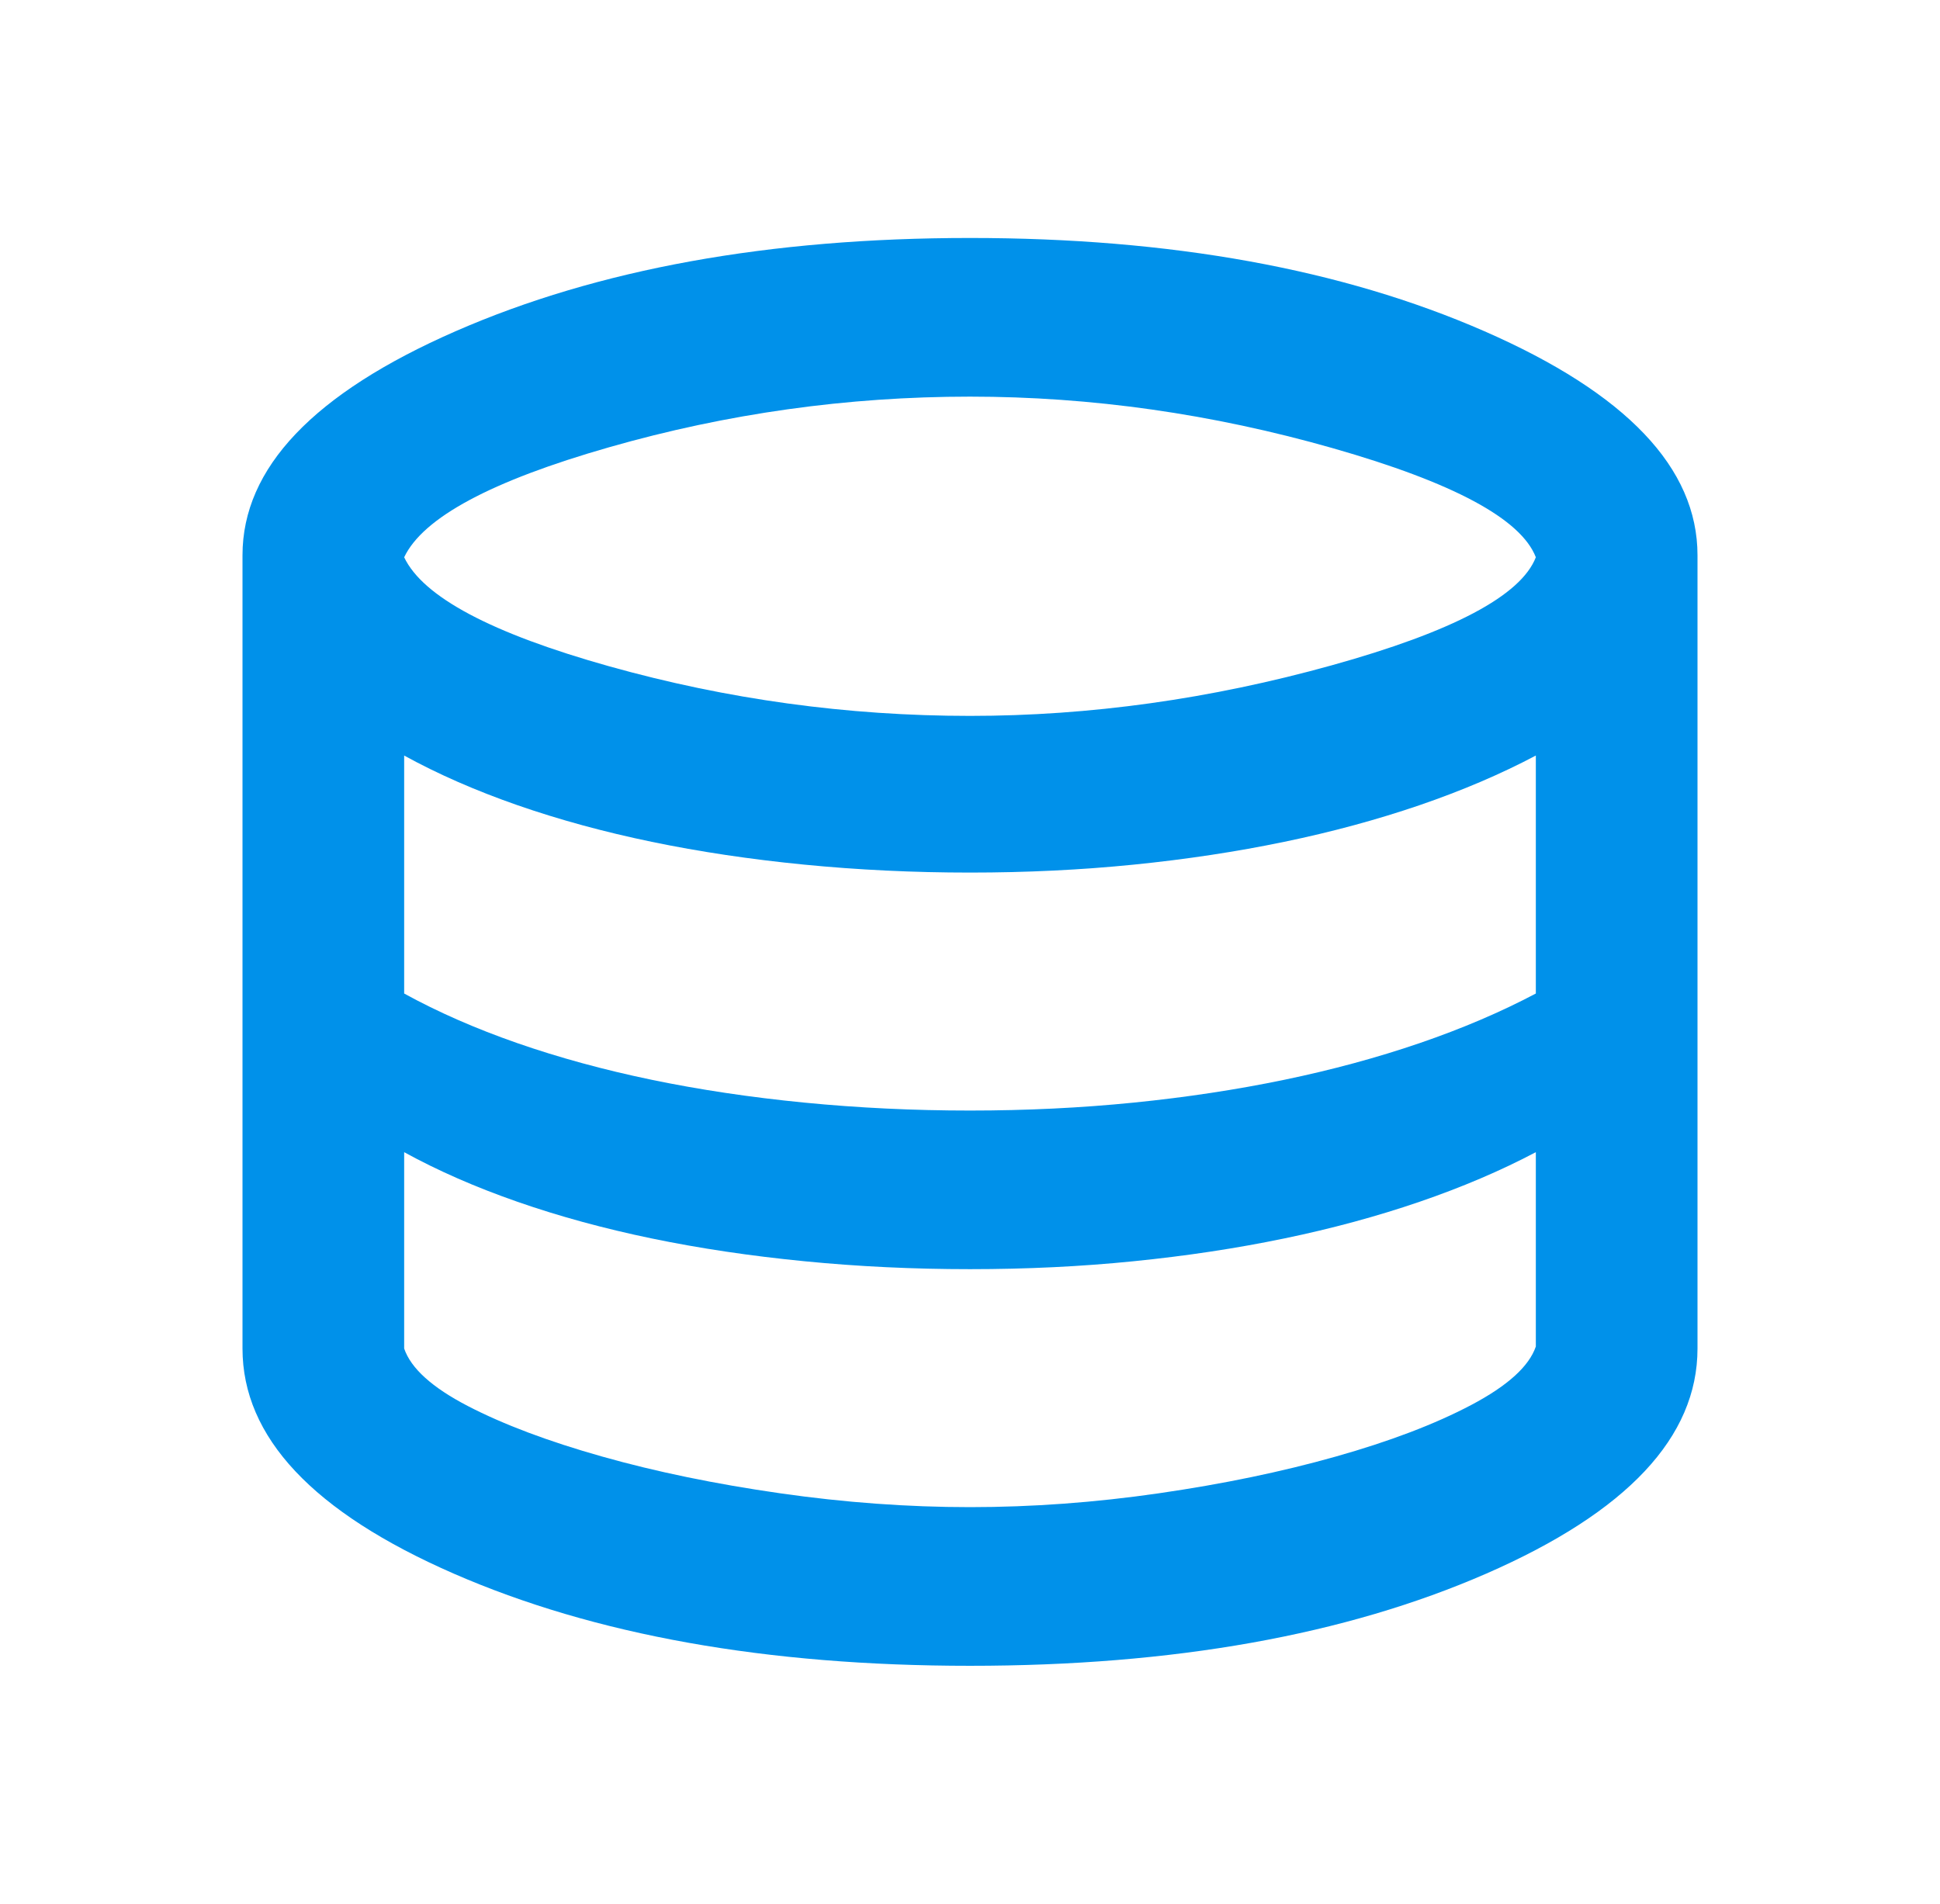 <svg width="54" height="53" viewBox="0 0 54 53" fill="none" xmlns="http://www.w3.org/2000/svg">
<path d="M27 46.375C21.337 46.375 16.547 45.519 12.628 43.808C8.709 42.096 6.75 40.008 6.75 37.542V15.458C6.75 13.029 8.728 10.95 12.684 9.22C16.641 7.49 21.413 6.625 27 6.625C32.587 6.625 37.359 7.49 41.316 9.22C45.272 10.95 47.25 13.029 47.25 15.458V37.542C47.25 40.008 45.291 42.096 41.372 43.808C37.453 45.519 32.663 46.375 27 46.375ZM27 19.93C30.337 19.93 33.694 19.461 37.069 18.522C40.444 17.584 42.337 16.581 42.75 15.514C42.337 14.446 40.453 13.434 37.097 12.477C33.741 11.52 30.375 11.042 27 11.042C23.587 11.042 20.241 11.511 16.959 12.45C13.678 13.388 11.775 14.409 11.25 15.514C11.775 16.618 13.678 17.63 16.959 18.55C20.241 19.47 23.587 19.93 27 19.93ZM27 30.917C28.575 30.917 30.094 30.843 31.556 30.696C33.019 30.549 34.416 30.337 35.747 30.061C37.078 29.785 38.334 29.444 39.516 29.04C40.697 28.635 41.775 28.175 42.75 27.659V21.034C41.775 21.55 40.697 22.01 39.516 22.415C38.334 22.819 37.078 23.16 35.747 23.436C34.416 23.712 33.019 23.924 31.556 24.071C30.094 24.218 28.575 24.292 27 24.292C25.425 24.292 23.887 24.218 22.387 24.071C20.887 23.924 19.472 23.712 18.141 23.436C16.809 23.16 15.562 22.819 14.4 22.415C13.238 22.01 12.188 21.55 11.25 21.034V27.659C12.188 28.175 13.238 28.635 14.4 29.04C15.562 29.444 16.809 29.785 18.141 30.061C19.472 30.337 20.887 30.549 22.387 30.696C23.887 30.843 25.425 30.917 27 30.917ZM27 41.958C28.725 41.958 30.478 41.83 32.259 41.572C34.041 41.314 35.681 40.974 37.181 40.55C38.681 40.127 39.938 39.649 40.95 39.115C41.962 38.581 42.562 38.038 42.75 37.486V32.076C41.775 32.591 40.697 33.051 39.516 33.456C38.334 33.861 37.078 34.202 35.747 34.478C34.416 34.754 33.019 34.965 31.556 35.112C30.094 35.26 28.575 35.333 27 35.333C25.425 35.333 23.887 35.26 22.387 35.112C20.887 34.965 19.472 34.754 18.141 34.478C16.809 34.202 15.562 33.861 14.4 33.456C13.238 33.051 12.188 32.591 11.25 32.076V37.542C11.438 38.094 12.028 38.627 13.022 39.143C14.016 39.658 15.262 40.127 16.762 40.55C18.262 40.974 19.913 41.314 21.712 41.572C23.512 41.83 25.275 41.958 27 41.958Z" fill="#0091EA"/>
</svg>

